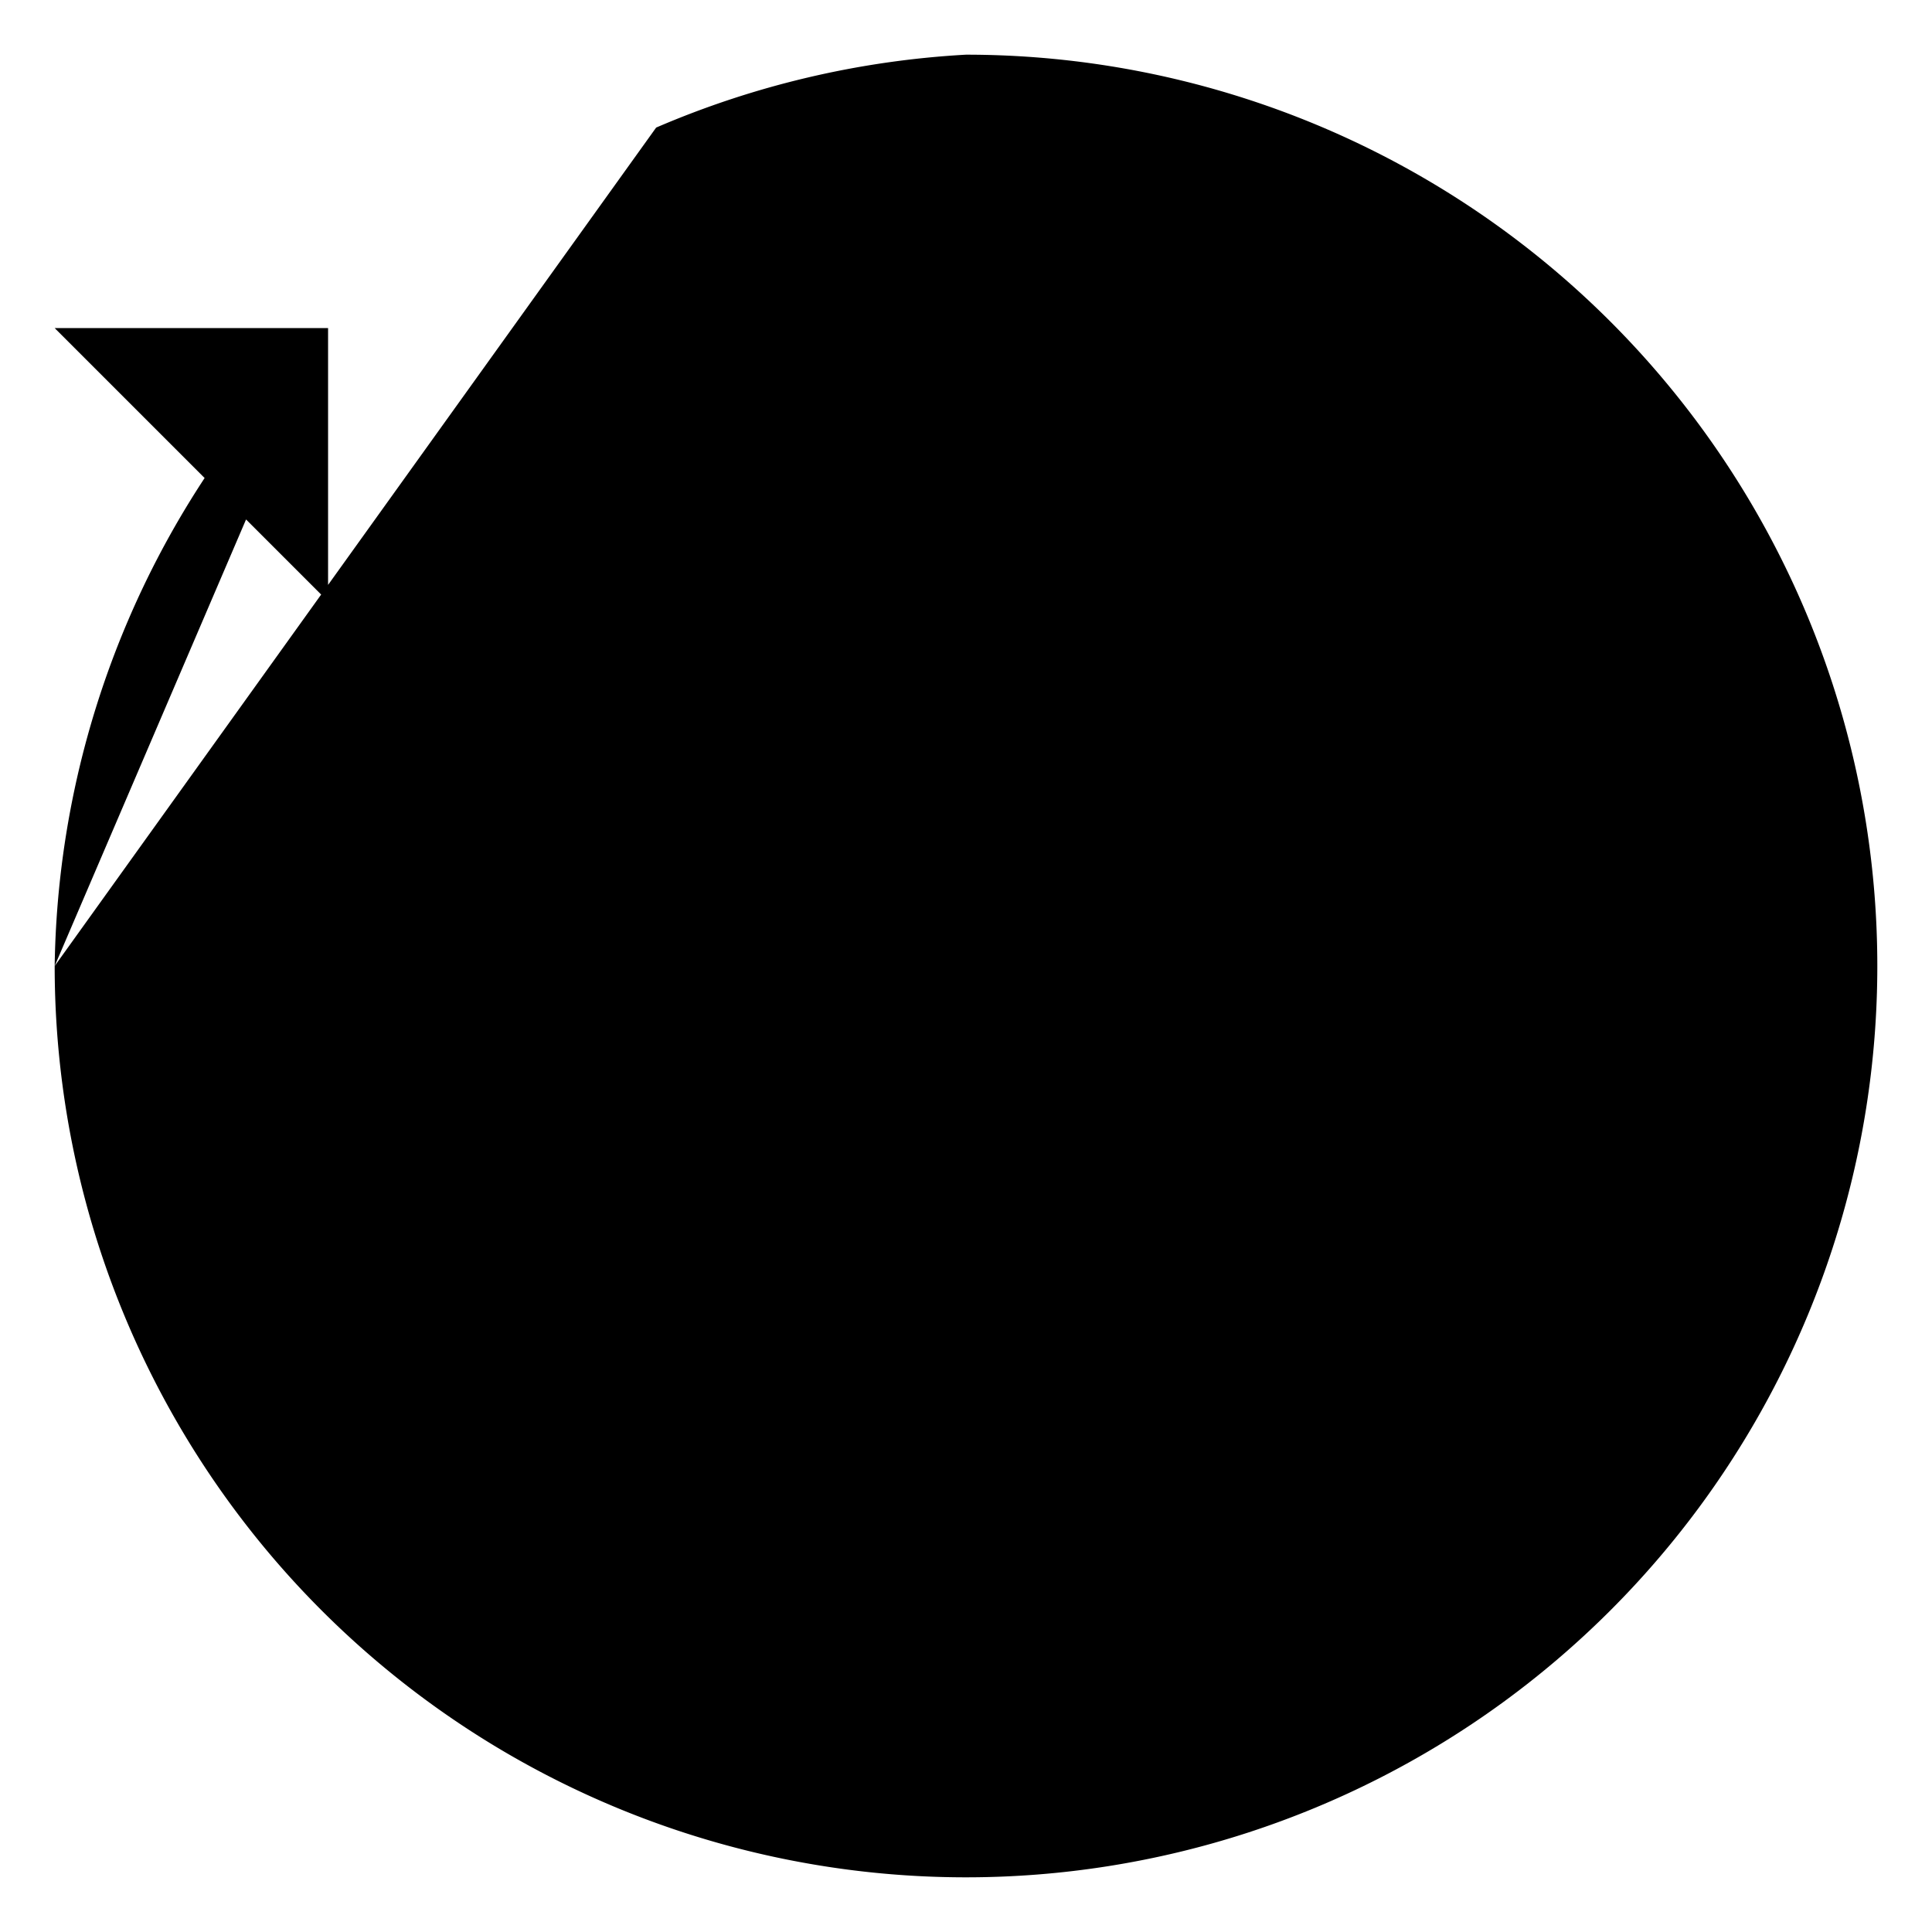 <svg class="icon icon-clock" viewBox="0 0 106 106" xmlns="http://www.w3.org/2000/svg" xmlns:xlink="http://www.w3.org/1999/xlink">
	<path transform="translate(3 3)" d="
		M0 50 A 50 50 0 0 1 15 15 M33 4 A 50 50 0 0 1 50 0 A 50 50 0 0 1 50 100 A 50 50 0 0 1 0 50 M50 50 V 20 M50 50 L 70 70 M0 15 H 15 V 30">
	</path>
</svg>